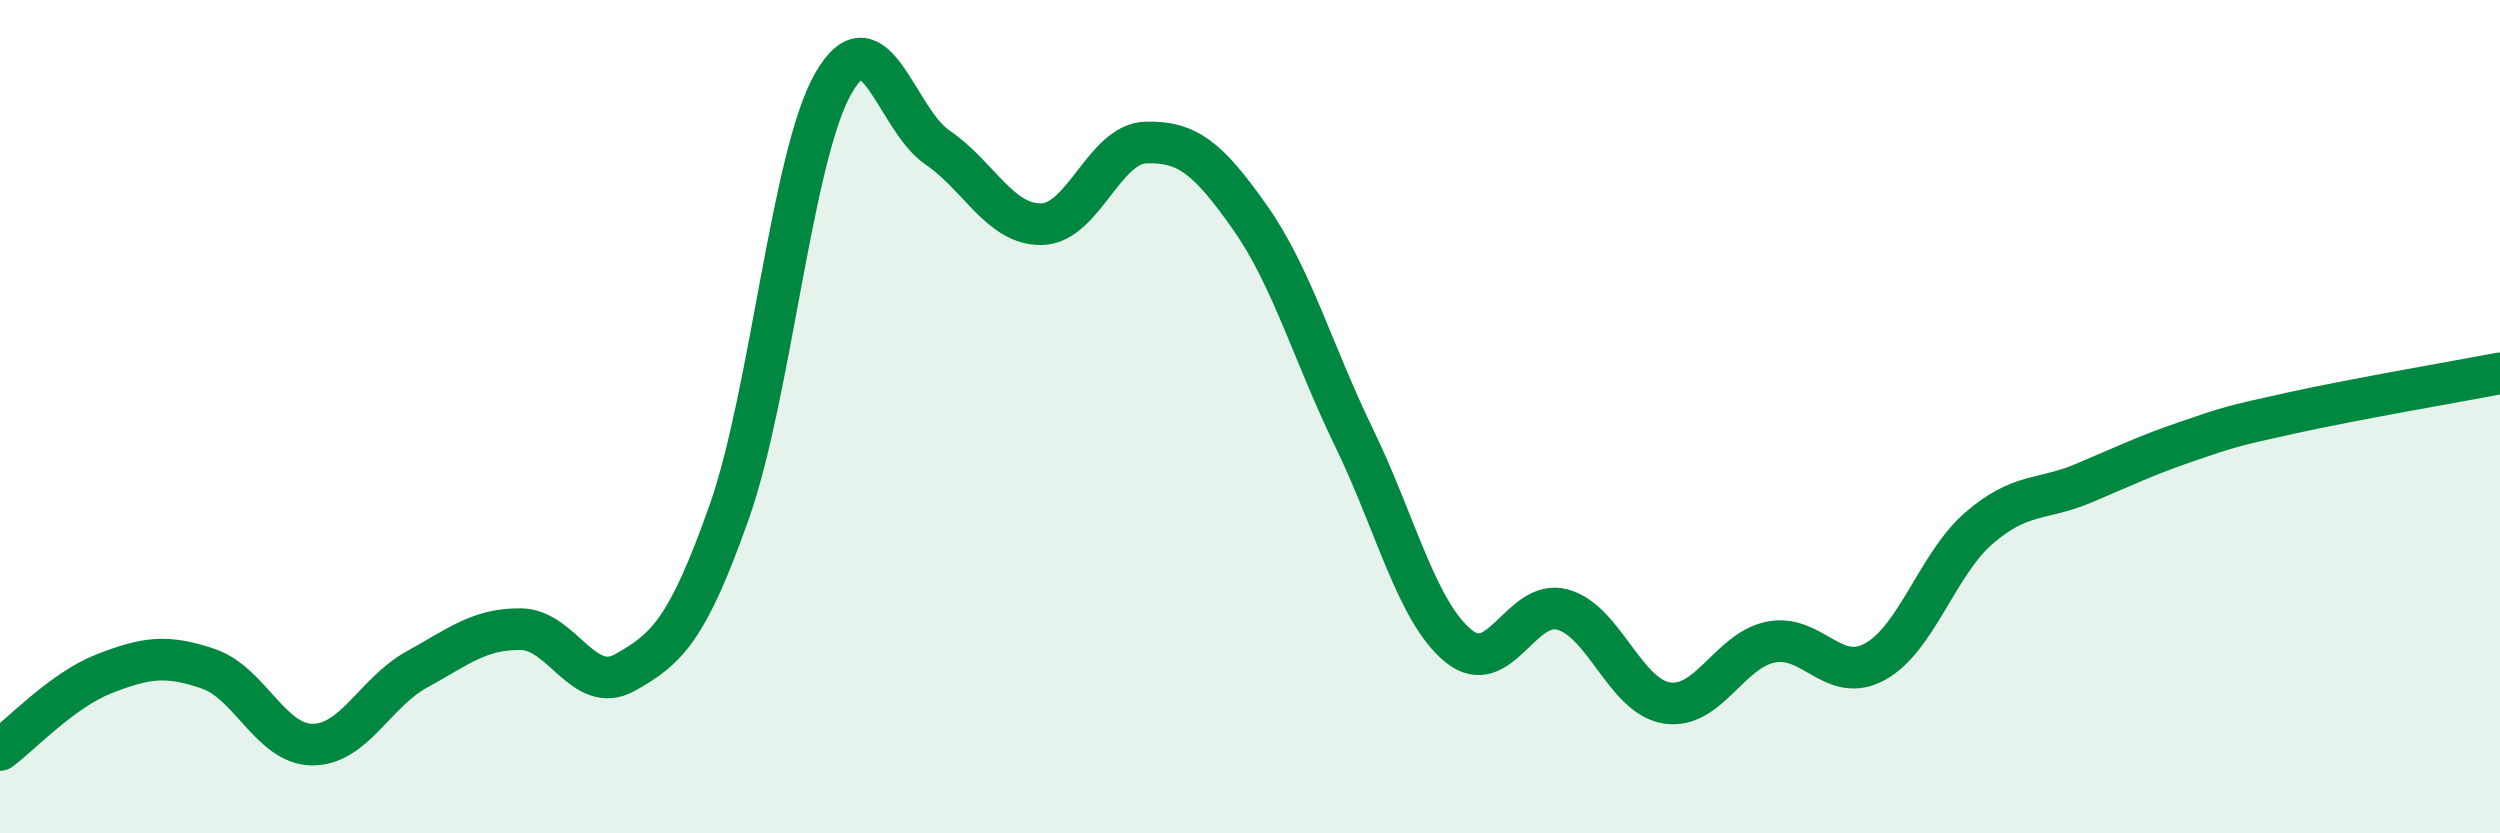 
    <svg width="60" height="20" viewBox="0 0 60 20" xmlns="http://www.w3.org/2000/svg">
      <path
        d="M 0,18 C 0.5,17.63 1.5,16.56 2.5,16.17 C 3.5,15.78 4,15.71 5,16.05 C 6,16.39 6.5,17.87 7.5,17.87 C 8.5,17.87 9,16.62 10,16.07 C 11,15.52 11.5,15.09 12.5,15.1 C 13.5,15.11 14,16.7 15,16.14 C 16,15.58 16.5,15.12 17.5,12.29 C 18.5,9.46 19,3.75 20,2 C 21,0.25 21.5,2.86 22.5,3.54 C 23.5,4.22 24,5.4 25,5.38 C 26,5.36 26.5,3.45 27.5,3.42 C 28.5,3.39 29,3.8 30,5.22 C 31,6.64 31.5,8.45 32.5,10.51 C 33.5,12.57 34,14.68 35,15.5 C 36,16.32 36.5,14.36 37.5,14.63 C 38.5,14.9 39,16.71 40,16.87 C 41,17.03 41.5,15.61 42.5,15.41 C 43.5,15.21 44,16.43 45,15.88 C 46,15.33 46.5,13.53 47.5,12.67 C 48.5,11.81 49,12.02 50,11.6 C 51,11.18 51.5,10.93 52.5,10.59 C 53.5,10.25 53.5,10.24 55,9.91 C 56.5,9.58 59,9.15 60,8.96L60 20L0 20Z"
        fill="#008740"
        opacity="0.1"
        stroke-linecap="round"
        stroke-linejoin="round"
      />
      <path
        d="M 0,18 C 0.5,17.63 1.5,16.56 2.5,16.17 C 3.5,15.78 4,15.71 5,16.05 C 6,16.39 6.5,17.87 7.5,17.87 C 8.5,17.87 9,16.62 10,16.07 C 11,15.52 11.5,15.09 12.5,15.1 C 13.5,15.11 14,16.7 15,16.14 C 16,15.58 16.5,15.12 17.5,12.29 C 18.5,9.46 19,3.75 20,2 C 21,0.25 21.5,2.86 22.5,3.54 C 23.5,4.22 24,5.4 25,5.38 C 26,5.36 26.5,3.45 27.5,3.42 C 28.5,3.39 29,3.8 30,5.22 C 31,6.64 31.5,8.45 32.5,10.51 C 33.5,12.57 34,14.68 35,15.5 C 36,16.32 36.5,14.36 37.5,14.63 C 38.5,14.9 39,16.71 40,16.87 C 41,17.03 41.5,15.61 42.5,15.41 C 43.5,15.21 44,16.43 45,15.88 C 46,15.33 46.5,13.53 47.5,12.67 C 48.5,11.81 49,12.02 50,11.6 C 51,11.18 51.5,10.93 52.5,10.59 C 53.5,10.25 53.5,10.24 55,9.91 C 56.5,9.58 59,9.15 60,8.96"
        stroke="#008740"
        stroke-width="1"
        fill="none"
        stroke-linecap="round"
        stroke-linejoin="round"
      />
    </svg>
  